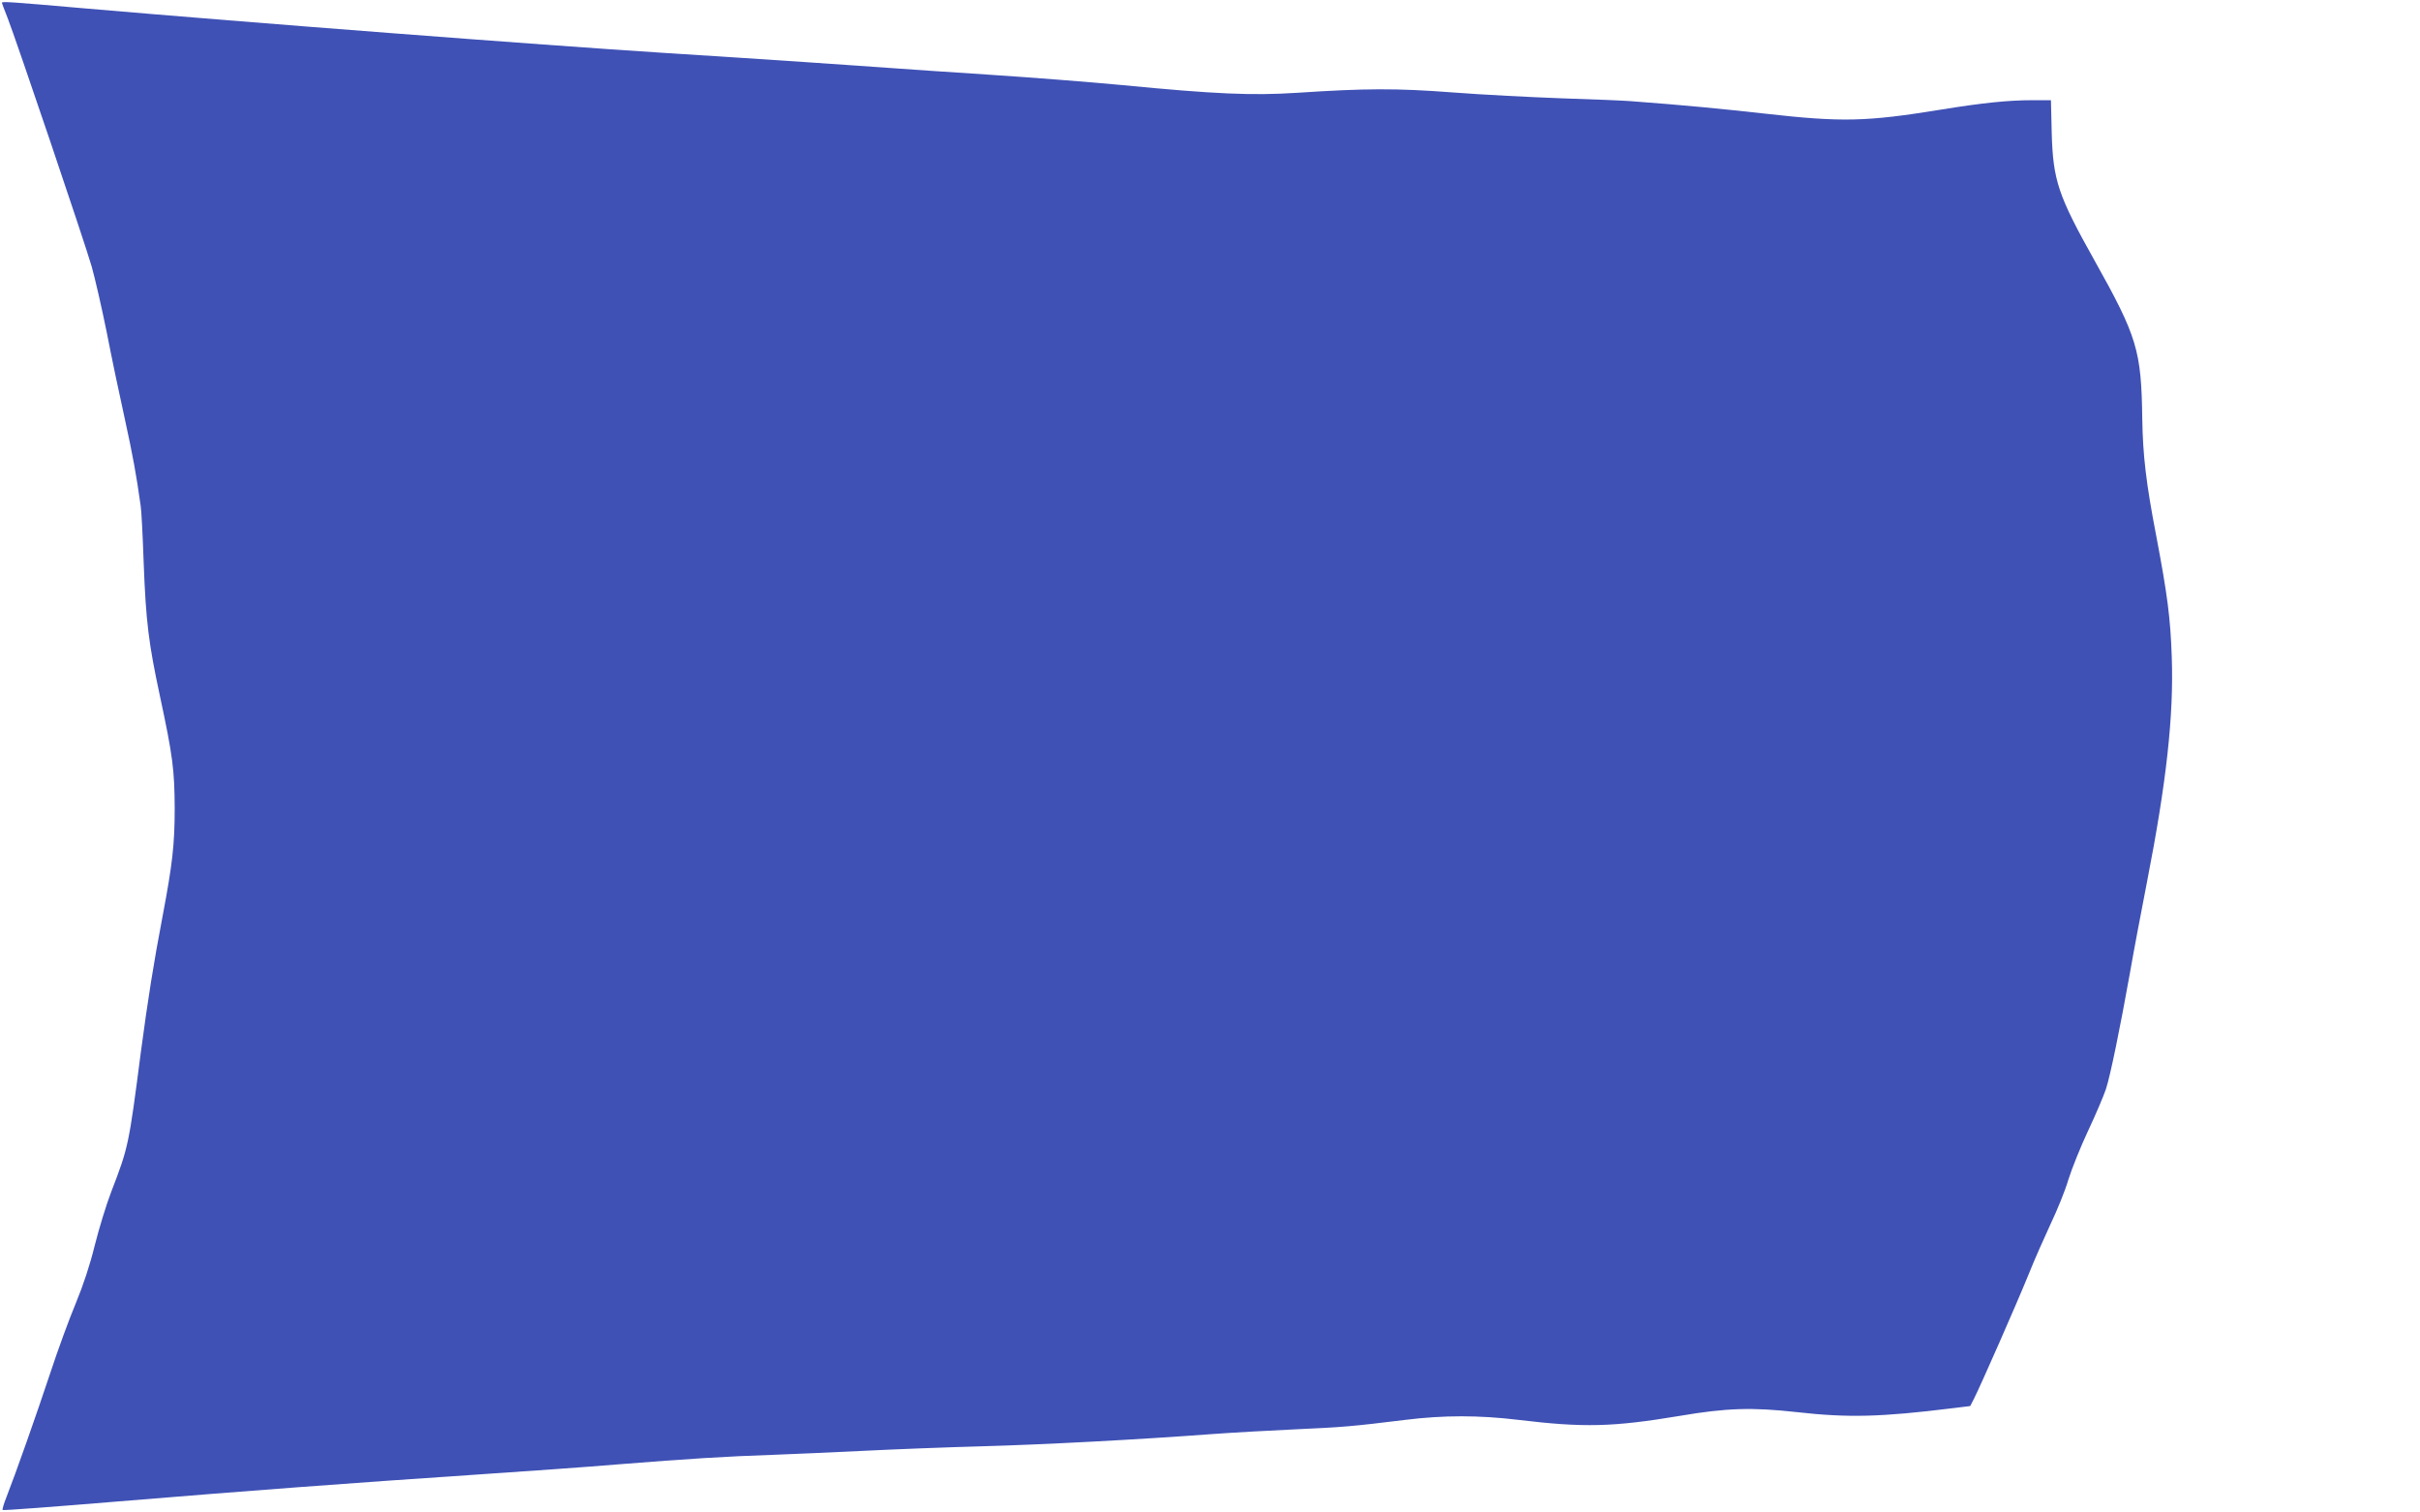 <?xml version="1.0" standalone="no"?>
<!DOCTYPE svg PUBLIC "-//W3C//DTD SVG 20010904//EN"
 "http://www.w3.org/TR/2001/REC-SVG-20010904/DTD/svg10.dtd">
<svg version="1.0" xmlns="http://www.w3.org/2000/svg"
 width="1280pt" height="800pt" viewBox="0 0 1280 800"
 preserveAspectRatio="xMidYMid meet">
<g transform="translate(0,800) scale(0.1,-0.1)"
fill="#3f51b5" stroke="none">
<path d="M10 7985 c0 -2 14 -39 31 -82 43 -110 404 -1175 444 -1313 18 -64 54
-221 80 -350 25 -129 68 -334 95 -455 42 -192 61 -295 84 -460 4 -22 11 -158
16 -303 12 -313 26 -424 86 -704 68 -317 77 -390 78 -593 0 -192 -12 -296 -64
-571 -48 -251 -77 -435 -115 -719 -64 -495 -66 -503 -156 -737 -27 -70 -66
-198 -88 -286 -26 -105 -60 -208 -100 -305 -34 -81 -95 -247 -135 -369 -73
-220 -183 -532 -232 -657 -14 -35 -23 -66 -20 -68 3 -3 281 18 618 46 692 57
1212 96 1883 141 253 17 595 41 760 55 363 29 570 42 815 50 102 4 316 13 475
21 160 8 441 19 625 24 332 9 839 36 1225 65 110 8 308 19 440 25 244 11 296
15 579 50 203 25 387 25 596 0 348 -42 501 -38 855 21 246 42 383 46 617 20
274 -31 448 -26 821 20 l98 12 20 39 c37 73 226 503 287 653 33 83 88 206 120
275 33 69 75 172 92 230 18 58 65 175 105 260 40 85 82 184 94 220 24 74 75
324 127 615 19 110 60 326 90 480 103 526 142 881 131 1190 -7 207 -23 329
-82 640 -54 280 -71 427 -74 620 -5 361 -26 433 -253 838 -192 343 -219 422
-226 675 l-4 172 -98 0 c-128 0 -264 -14 -485 -50 -394 -64 -523 -67 -930 -21
-234 26 -417 44 -710 66 -38 3 -203 10 -365 15 -162 6 -421 19 -575 31 -301
23 -462 22 -827 -2 -233 -15 -429 -7 -923 41 -170 16 -488 41 -705 55 -217 14
-449 30 -515 35 -105 8 -718 50 -1200 80 -683 44 -2178 159 -3059 235 -412 36
-446 38 -446 30z"/>
</g>
</svg>
